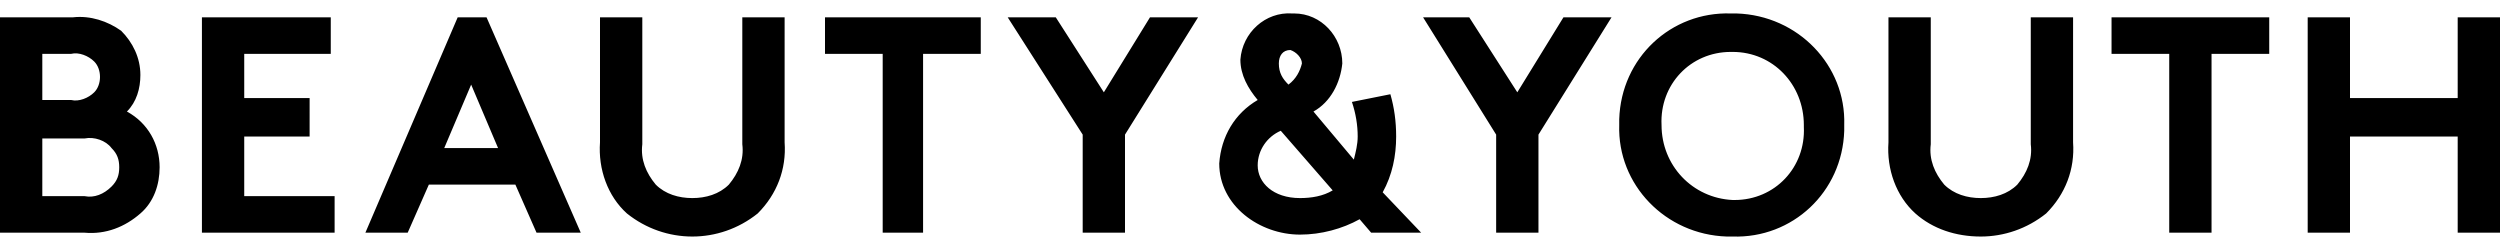 <?xml version="1.0" encoding="utf-8"?>
<!-- Generator: Adobe Illustrator 25.1.0, SVG Export Plug-In . SVG Version: 6.00 Build 0)  -->
<svg version="1.1" id="レイヤー_1" xmlns="http://www.w3.org/2000/svg" xmlns:xlink="http://www.w3.org/1999/xlink" x="0px"
	 y="0px" viewBox="0 0 130 13" style="enable-background:new 0 0 130 13;" xml:space="preserve">
<path id="BEAUTY_YOUTH" d="M0,0.9v11.2h4.4c1.1,0.1,2.1-0.3,2.9-1c0.7-0.6,1-1.5,1-2.4c0-1.2-0.6-2.3-1.7-2.9
	c0.5-0.5,0.7-1.2,0.7-1.9c0-0.9-0.4-1.7-1-2.3C5.6,1.1,4.7,0.8,3.8,0.9L0,0.9z M2.2,2.8h1.5c0.4-0.1,0.9,0.1,1.2,0.4
	C5.1,3.4,5.2,3.7,5.2,4c0,0.3-0.1,0.6-0.3,0.8C4.6,5.1,4.1,5.3,3.7,5.2H2.2V2.8z M2.2,10.2v-3h2.2c0.5-0.1,1.1,0.1,1.4,0.5
	c0.3,0.3,0.4,0.6,0.4,1c0,0.4-0.1,0.7-0.4,1c-0.4,0.4-0.9,0.6-1.4,0.5L2.2,10.2z M17.2,2.8V0.9h-6.7v11.2h6.9v-1.9h-4.7V7.1h3.4V5.1
	h-3.4V2.8H17.2z M21.2,12.1l1.1-2.5h4.5l1.1,2.5h2.3L25.3,0.9h-1.5L19,12.1H21.2z M24.5,4.4l1.4,3.3h-2.8L24.5,4.4z M36,12.3
	c1.2,0,2.4-0.4,3.4-1.2c1-1,1.5-2.3,1.4-3.7V0.9h-2.2v6.6c0.1,0.8-0.2,1.5-0.7,2.1c-0.5,0.5-1.2,0.7-1.9,0.7c-0.7,0-1.4-0.2-1.9-0.7
	c-0.5-0.6-0.8-1.3-0.7-2.1V0.9h-2.2v6.5c-0.1,1.4,0.4,2.8,1.4,3.7C33.6,11.9,34.8,12.3,36,12.3z M42.9,0.9v1.9h3v9.3H48V2.8h3V0.9
	H42.9z M62.3,0.9h-2.5l-2.4,3.9l-2.5-3.9h-2.5L56.3,7v5.1h2.2V7L62.3,0.9z M70.3,5.3c0.2,0.6,0.3,1.2,0.3,1.8c0,0.4-0.1,0.8-0.2,1.2
	l-2.1-2.5c0.9-0.5,1.4-1.5,1.5-2.5c0-1.4-1.1-2.6-2.5-2.6c0,0-0.1,0-0.1,0c-1.4-0.1-2.6,1-2.7,2.4c0,0.8,0.4,1.5,0.9,2.1
	c-1.2,0.7-1.9,1.9-2,3.3c0,2.2,2.1,3.7,4.2,3.7c1.1,0,2.2-0.3,3.1-0.8l0.6,0.7h2.6L71.9,10c0.5-0.9,0.7-1.9,0.7-2.9
	c0-0.8-0.1-1.5-0.3-2.2L70.3,5.3z M65.4,8.6c0-0.8,0.5-1.5,1.2-1.8l2.7,3.1c-0.5,0.3-1.1,0.4-1.7,0.4C66.2,10.3,65.4,9.5,65.4,8.6z
	 M67.7,3.3c-0.1,0.4-0.3,0.8-0.7,1.1c-0.3-0.3-0.5-0.6-0.5-1.1c0-0.4,0.2-0.7,0.6-0.7c0,0,0,0,0,0C67.4,2.7,67.7,3,67.7,3.3
	C67.7,3.3,67.7,3.3,67.7,3.3z M83.8,0.9h-2.5l-2.4,3.9l-2.5-3.9H74L77.8,7v5.1H80V7L83.8,0.9z M86.4,6.5c-0.1-2.1,1.5-3.8,3.6-3.8
	c0,0,0.1,0,0.1,0c2.1,0,3.7,1.7,3.7,3.8c0,0,0,0.1,0,0.1c0.1,2.1-1.5,3.8-3.6,3.8c0,0-0.1,0-0.1,0C88,10.3,86.4,8.6,86.4,6.5
	C86.4,6.6,86.4,6.5,86.4,6.5z M84.2,6.5c-0.1,3.1,2.4,5.7,5.6,5.8c0.1,0,0.2,0,0.3,0c3.1,0.1,5.7-2.3,5.8-5.5c0-0.1,0-0.2,0-0.3
	c0.1-3.1-2.4-5.7-5.6-5.8c-0.1,0-0.2,0-0.3,0c-3.1-0.1-5.7,2.3-5.8,5.5C84.2,6.3,84.2,6.4,84.2,6.5z M103,12.3
	c1.2,0,2.4-0.4,3.4-1.2c1-1,1.5-2.3,1.4-3.7V0.9h-2.2v6.6c0.1,0.8-0.2,1.5-0.7,2.1c-0.5,0.5-1.2,0.7-1.9,0.7c-0.7,0-1.4-0.2-1.9-0.7
	c-0.5-0.6-0.8-1.3-0.7-2.1V0.9h-2.2v6.5c-0.1,1.4,0.4,2.8,1.4,3.7C100.5,11.9,101.7,12.3,103,12.3z M109.8,0.9v1.9h3v9.3h2.2V2.8h3
	V0.9H109.8z M127.8,12.1h2.2V0.9h-2.2v4.2h-5.6V0.9h-2.2v11.2h2.2v-5h5.6V12.1z"/>
</svg>
